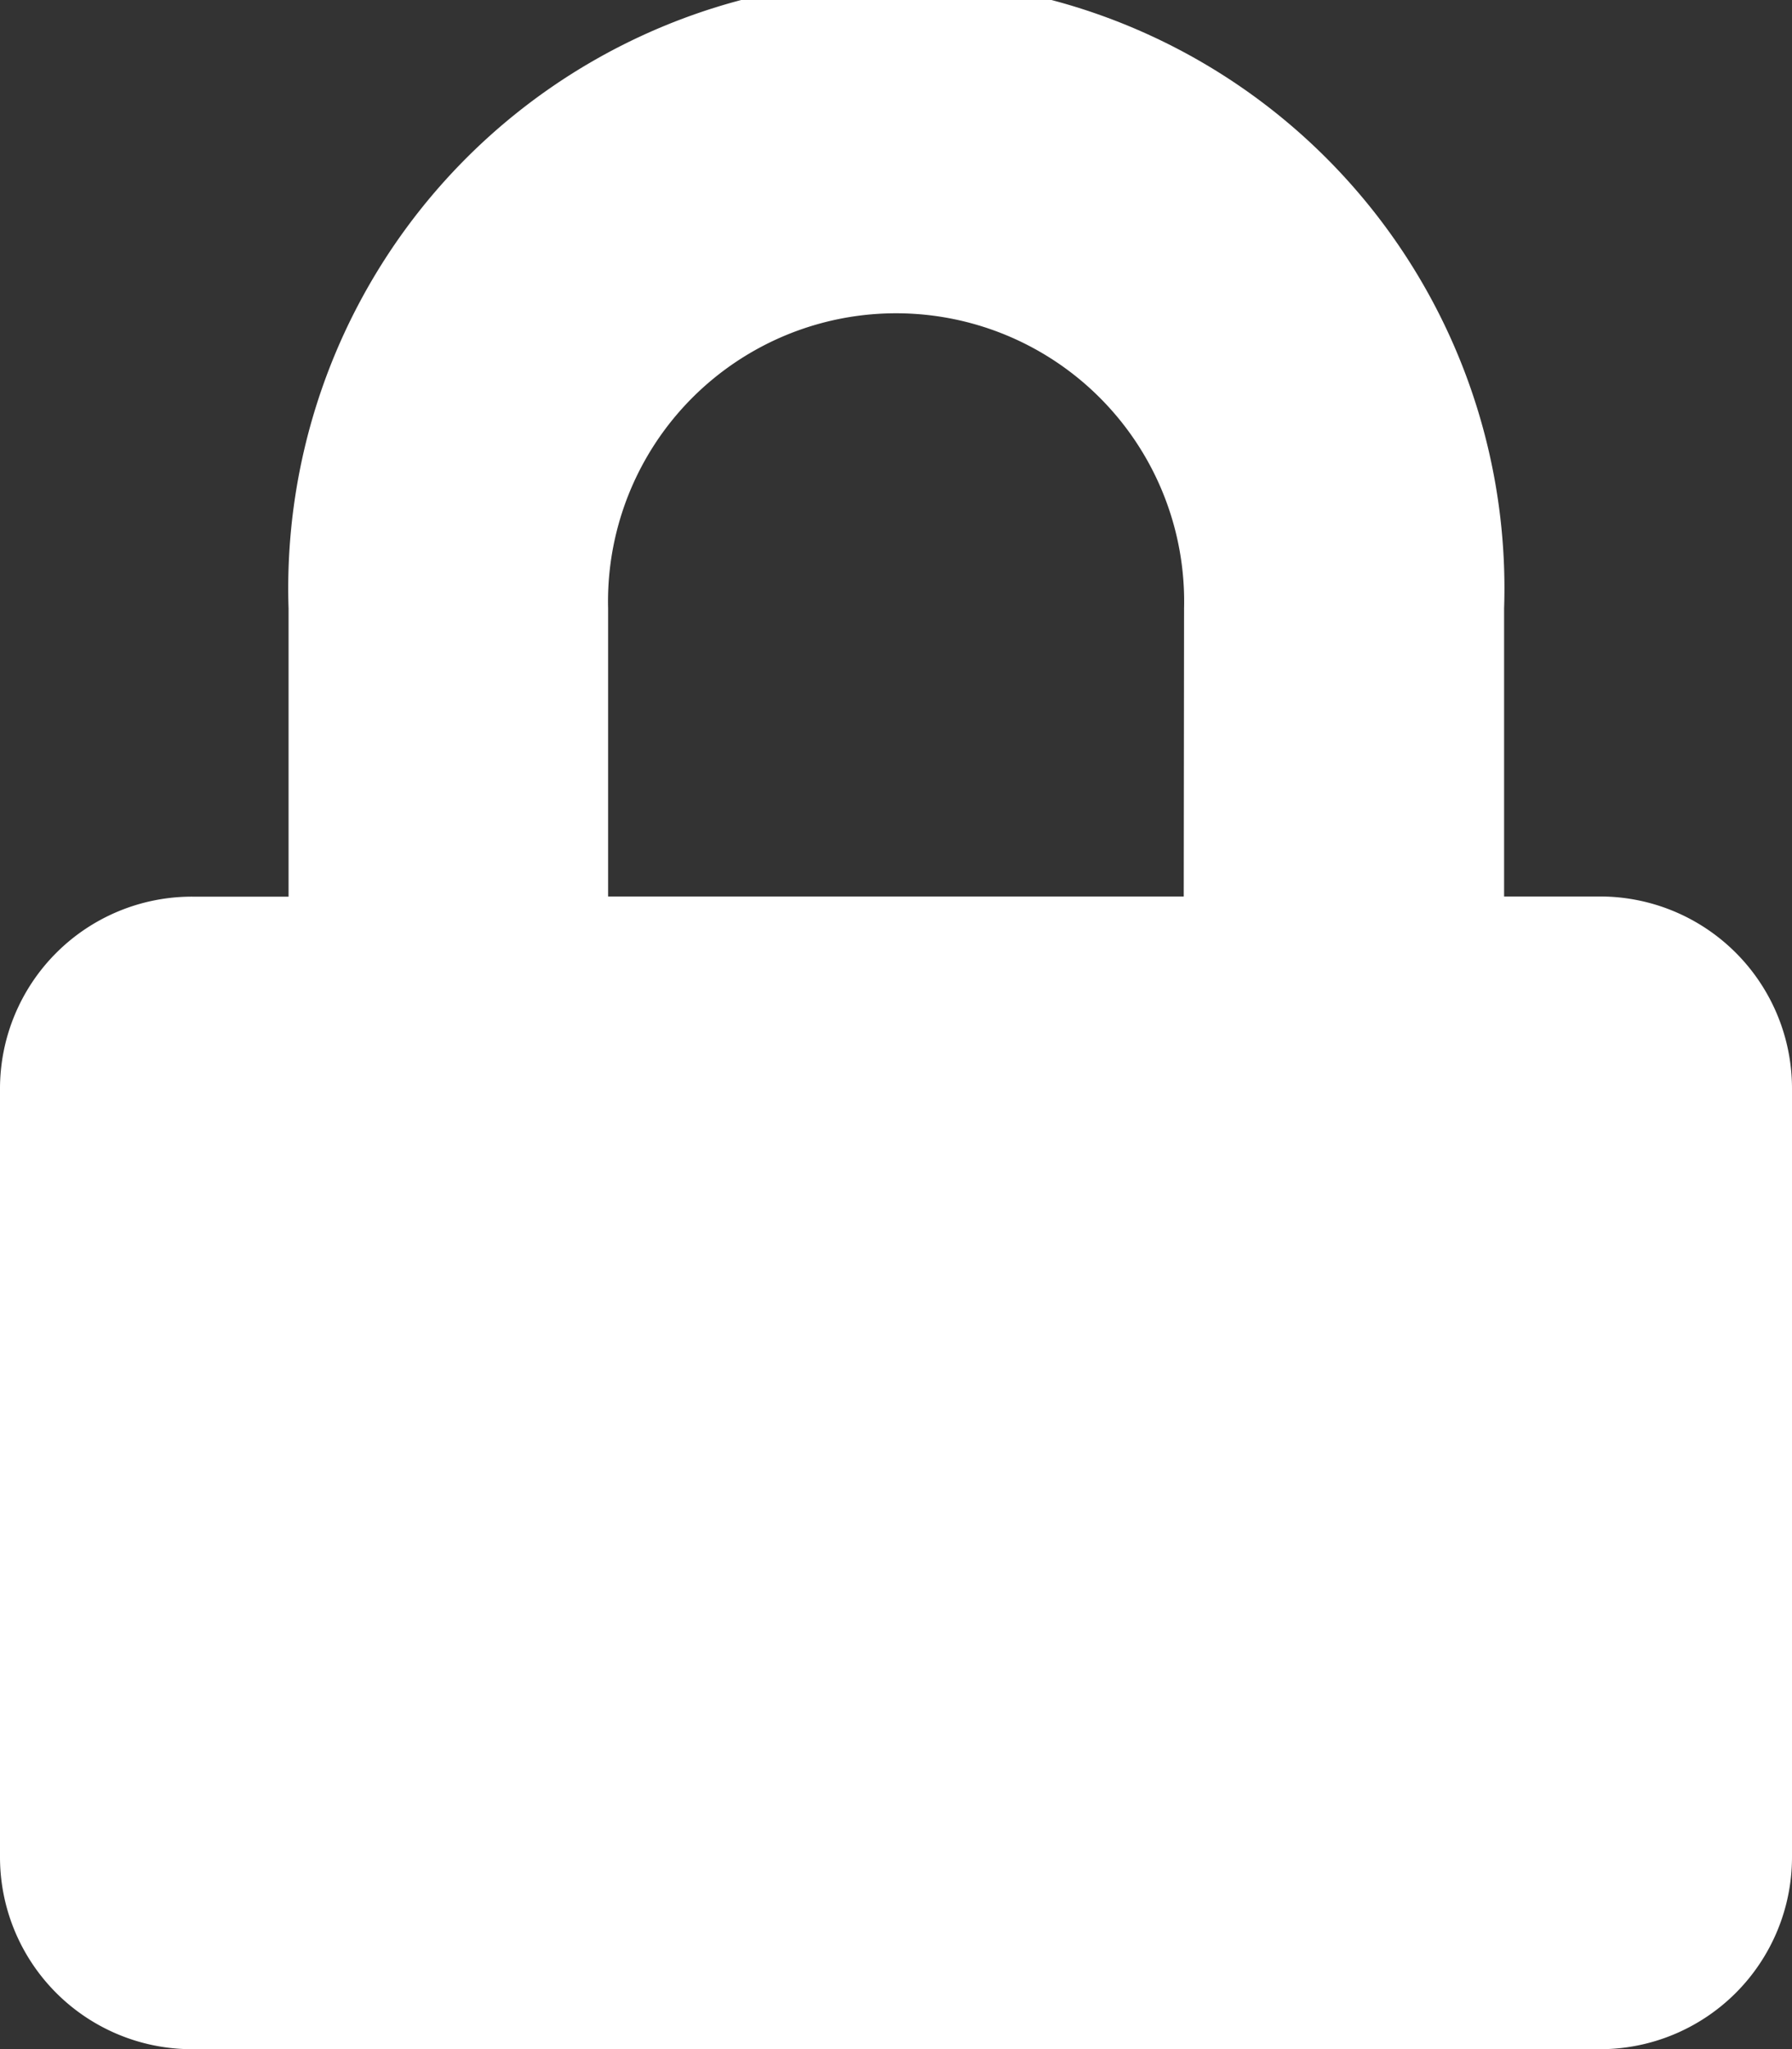 <svg xmlns="http://www.w3.org/2000/svg" width="10.762" height="12.3"><rect width="100%" height="100%" fill="#333333" stroke="none"/><path fill="#fff" d="M9.609 5.381h-.576V3.652a3.652 3.652 0 1 0-7.3 0v1.73h-.58A1.153 1.153 0 0 0 0 6.534v4.612A1.153 1.153 0 0 0 1.153 12.3h8.456a1.153 1.153 0 0 0 1.153-1.153V6.534a1.153 1.153 0 0 0-1.153-1.153Zm-2.5 0H3.652V3.652a1.73 1.73 0 1 1 3.459 0Z" data-name="solid lock"/></svg>